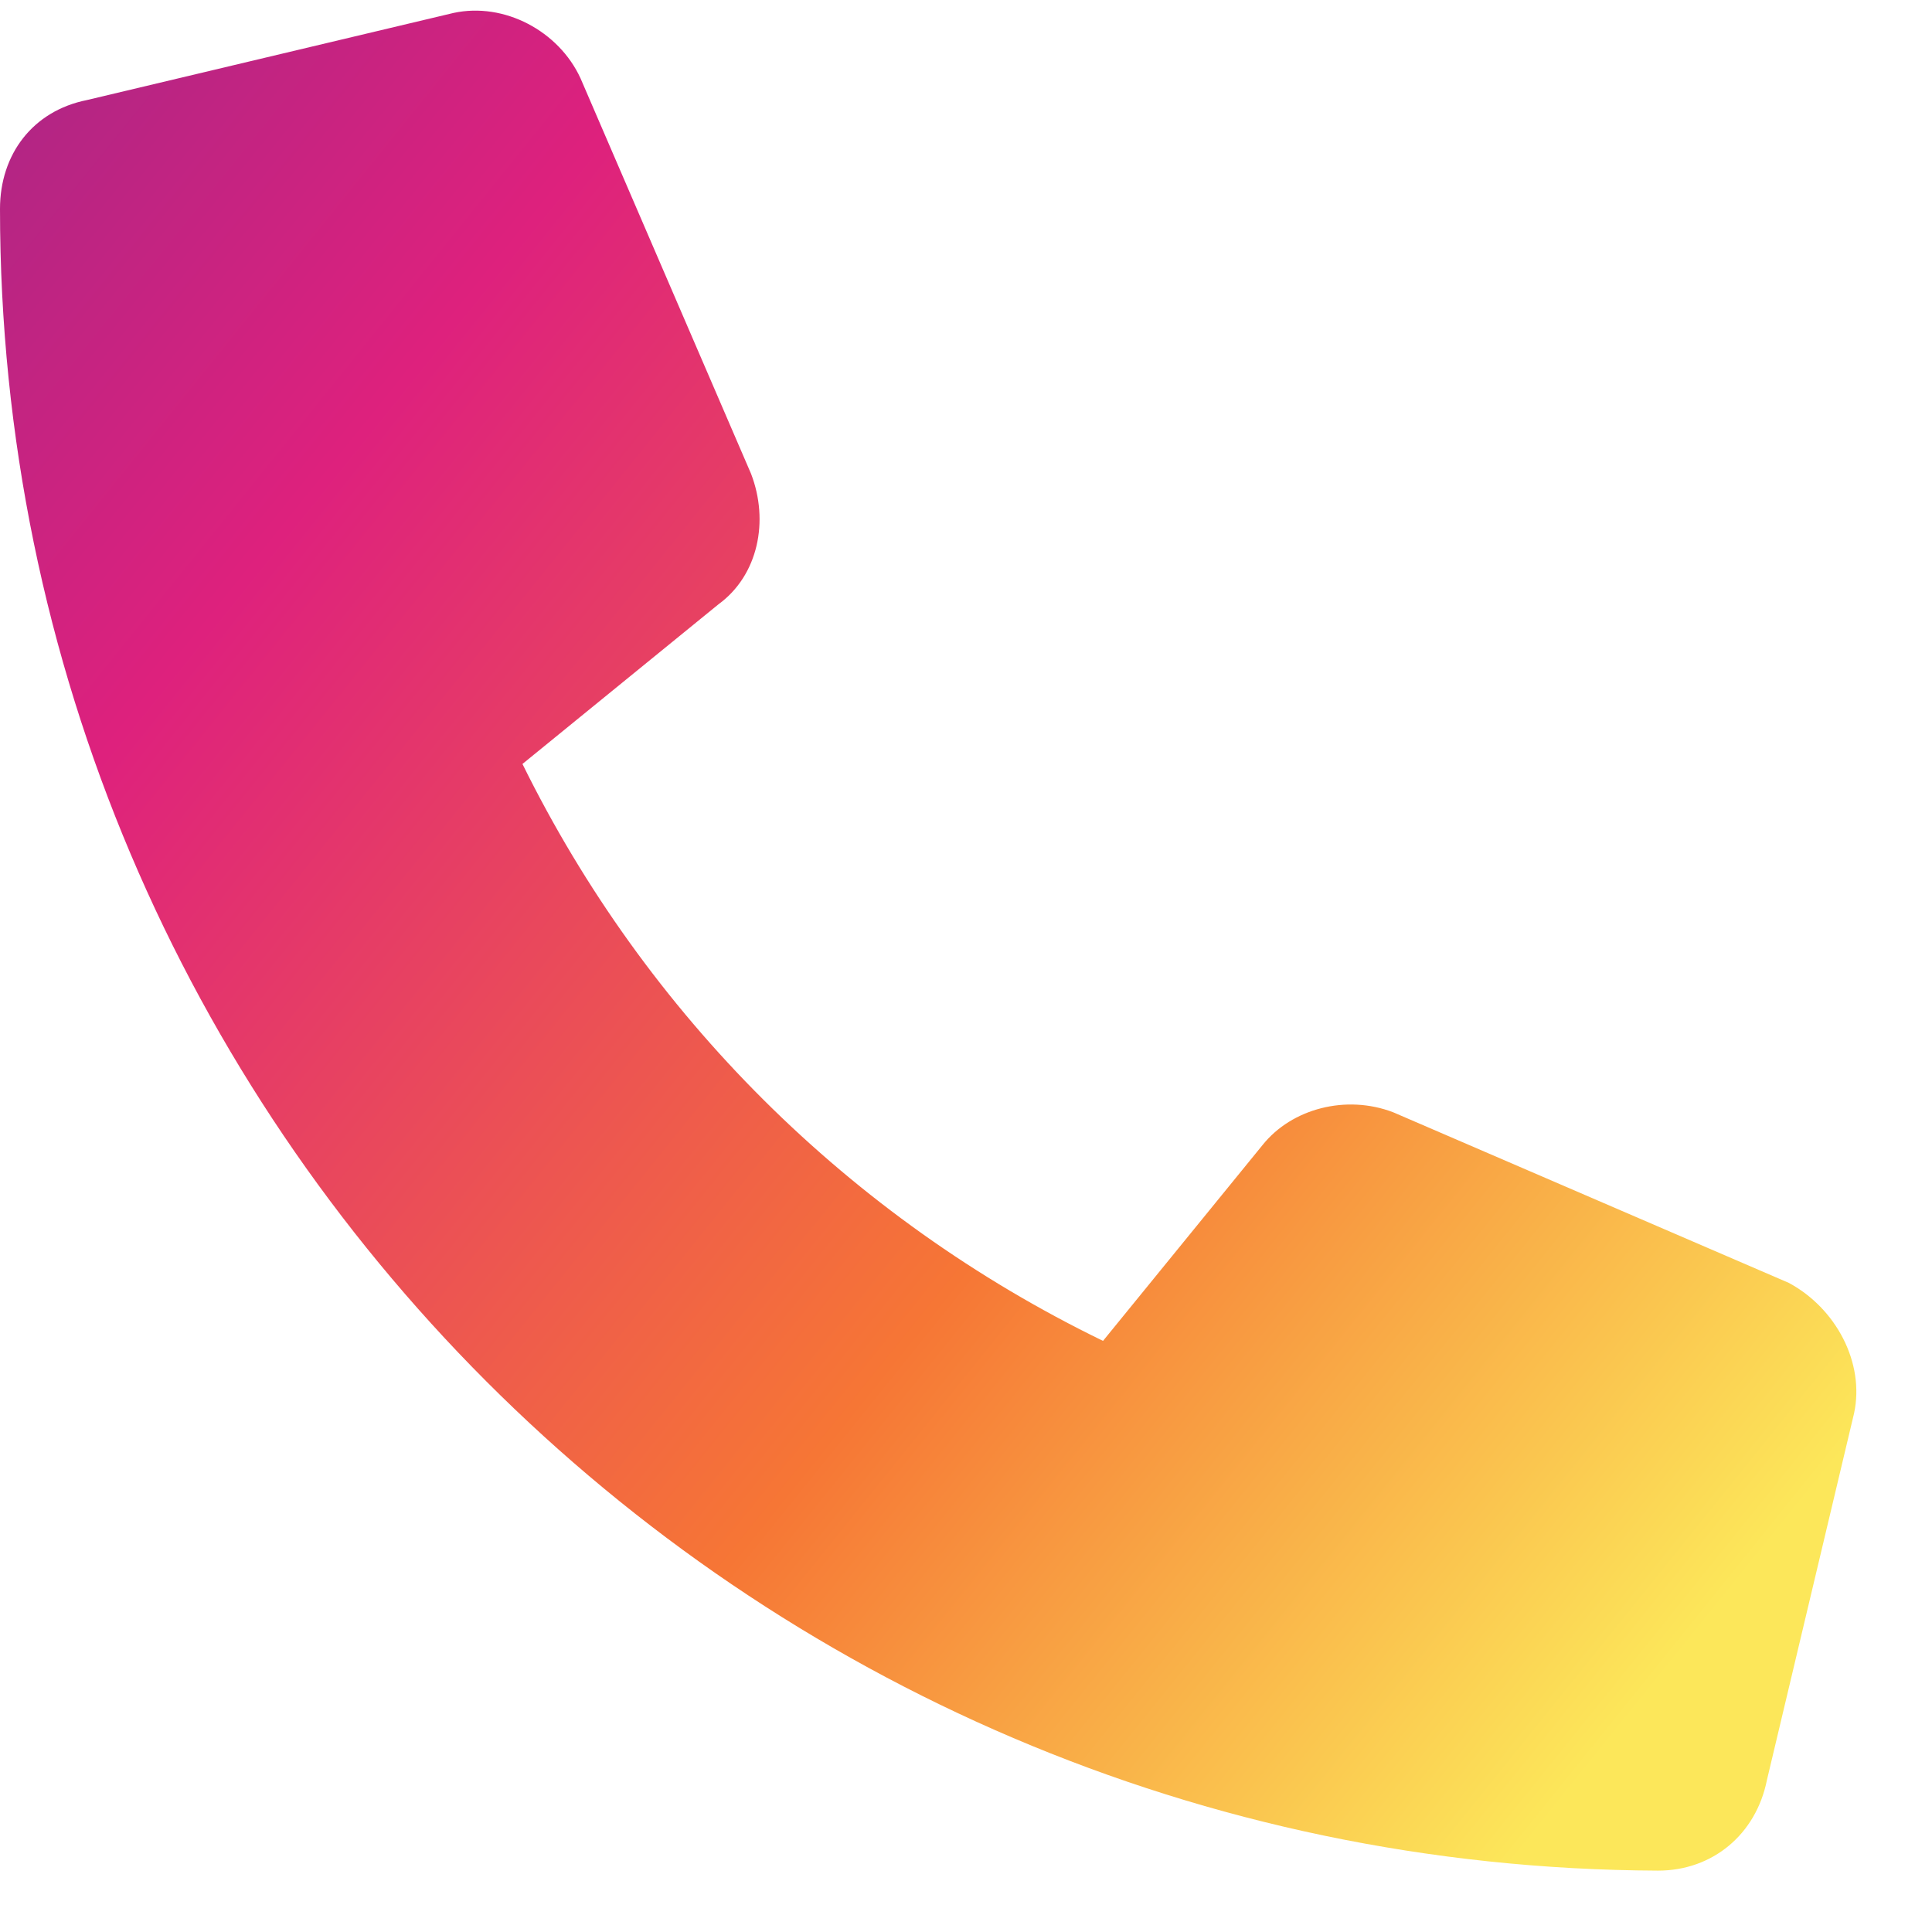 <?xml version="1.0" encoding="UTF-8"?> <svg xmlns="http://www.w3.org/2000/svg" width="26" height="26" viewBox="0 0 26 26" fill="none"><path d="M24.951 19.021L23.779 23.953C23.633 24.686 23.047 25.174 22.314 25.174C10.01 25.125 0 15.115 0 2.811C0 2.078 0.439 1.492 1.172 1.346L6.104 0.174C6.787 0.027 7.52 0.418 7.812 1.053L10.107 6.375C10.352 7.01 10.205 7.742 9.668 8.133L7.031 10.281C8.691 13.65 11.426 16.385 14.844 18.045L16.992 15.408C17.383 14.92 18.115 14.725 18.75 14.969L24.072 17.264C24.707 17.605 25.098 18.338 24.951 19.021Z" fill="url(#paint0_linear_329_891)"></path><defs><linearGradient id="paint0_linear_329_891" x1="-6.731" y1="-5.288" x2="24.856" y2="20.131" gradientUnits="userSpaceOnUse"><stop stop-color="#6E2C8F"></stop><stop offset="0.395" stop-color="#DE217D"></stop><stop offset="0.725" stop-color="#F67635"></stop><stop offset="0.99" stop-color="#FCE75A"></stop></linearGradient></defs></svg> 